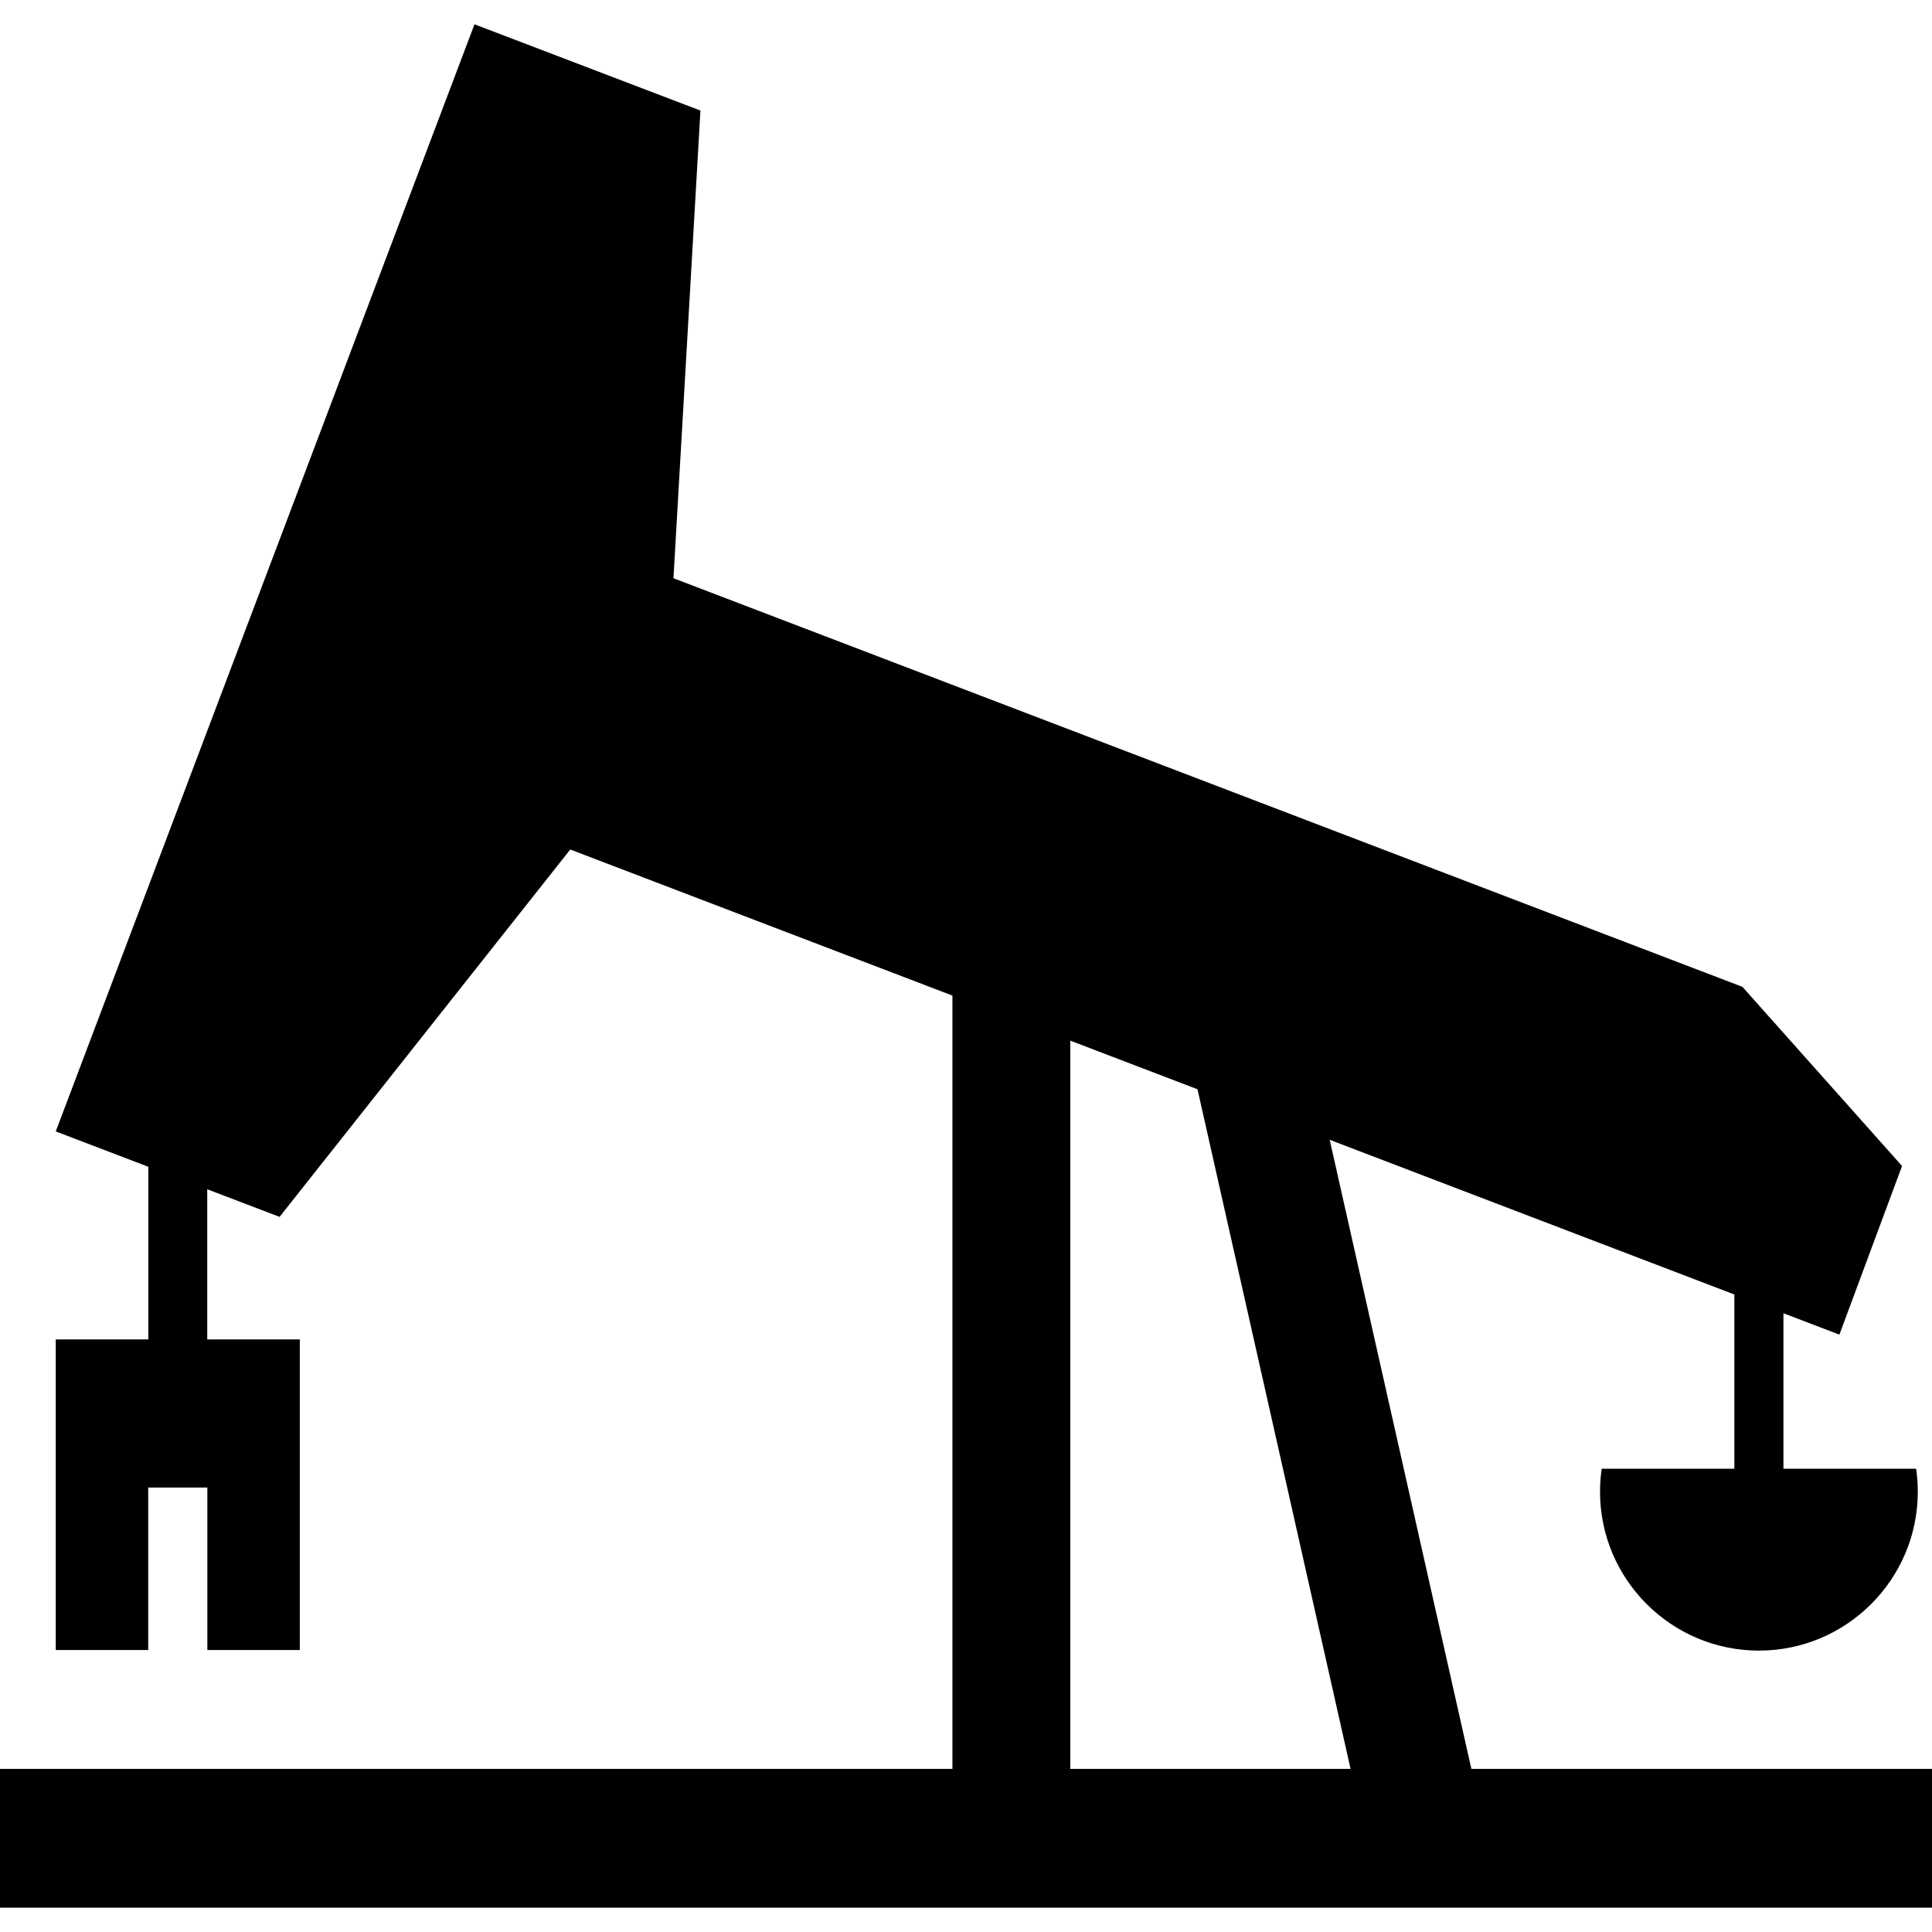 <?xml version="1.0" encoding="UTF-8"?> <!-- Generator: Adobe Illustrator 16.0.0, SVG Export Plug-In . SVG Version: 6.00 Build 0) --> <svg xmlns="http://www.w3.org/2000/svg" xmlns:xlink="http://www.w3.org/1999/xlink" id="Capa_1" x="0px" y="0px" width="426.006px" height="426.006px" viewBox="0 0 426.006 426.006" style="enable-background:new 0 0 426.006 426.006;" xml:space="preserve"> <g> <path d="M324.438,390.042l-31.24-138.715l89.229,34.109v38.418h-29.251c-0.247,1.679-0.371,3.376-0.371,5.077 c0,19.317,15.72,35.03,35.037,35.03c19.312,0,35.031-15.713,35.031-35.03c0-1.701-0.124-3.398-0.371-5.077H393.25v-34.282 l12.335,4.716l13.814-37.187l-35.197-39.503L148.499,127.5l5.948-103.122L104.625,5.358L12.293,249.48l20.412,7.793v38.069H12.293 v68.488h20.388v-35.826h13.04v35.826h20.387v-68.488h-20.41v-33.109l15.95,6.089l64.095-81.006l84.266,32.211v170.515H0v30.605 h426.006v-30.605H324.438L324.438,390.042z M235.997,390.042v-160.56l-0.063-0.045l28.114,10.747l33.755,149.857H235.997z"></path> </g> <g> </g> <g> </g> <g> </g> <g> </g> <g> </g> <g> </g> <g> </g> <g> </g> <g> </g> <g> </g> <g> </g> <g> </g> <g> </g> <g> </g> <g> </g> </svg> 
